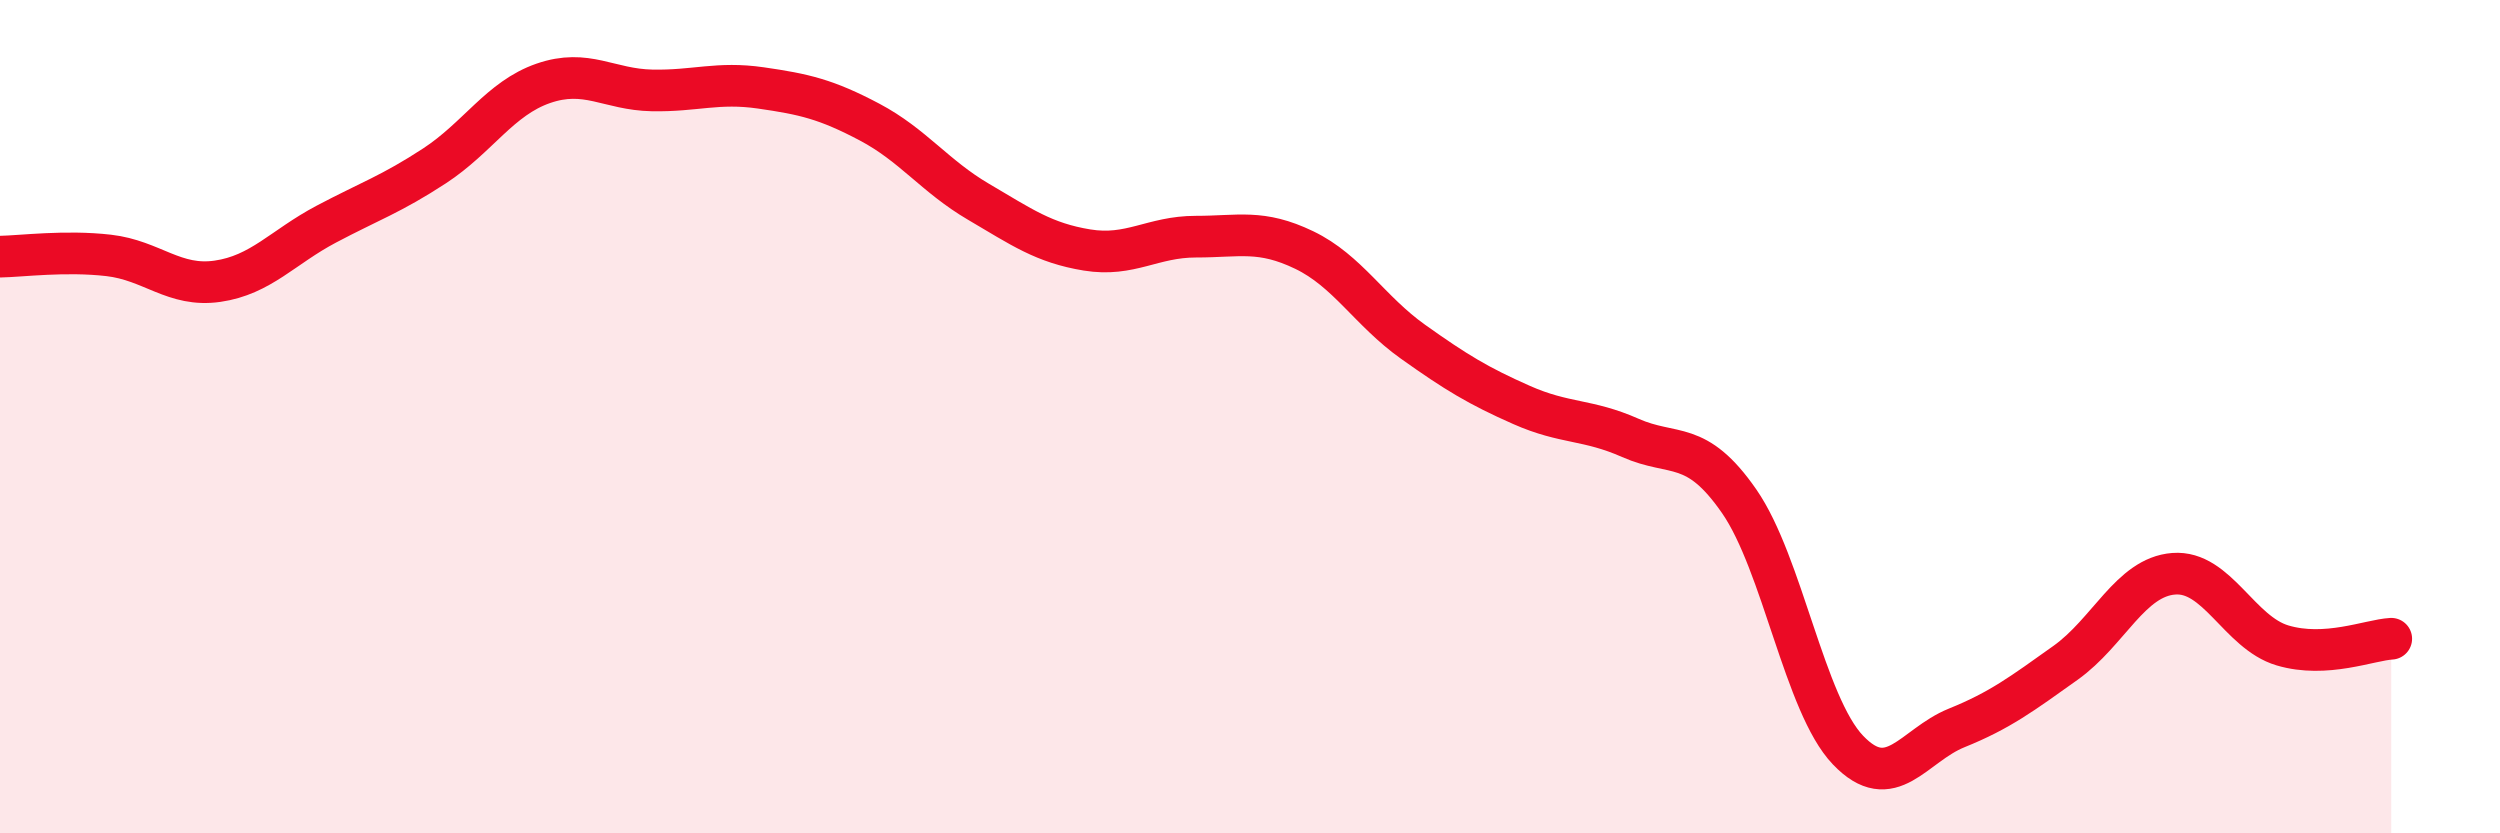 
    <svg width="60" height="20" viewBox="0 0 60 20" xmlns="http://www.w3.org/2000/svg">
      <path
        d="M 0,6.16 C 0.52,6.15 1.57,6.01 2.61,6.13 C 3.65,6.25 4.18,6.9 5.22,6.75 C 6.26,6.6 6.79,5.93 7.83,5.38 C 8.87,4.83 9.39,4.66 10.43,3.98 C 11.47,3.3 12,2.36 13.04,2 C 14.08,1.64 14.61,2.15 15.65,2.17 C 16.69,2.19 17.22,1.96 18.26,2.11 C 19.3,2.26 19.83,2.38 20.87,2.93 C 21.91,3.48 22.44,4.23 23.48,4.84 C 24.52,5.45 25.05,5.83 26.09,6 C 27.13,6.17 27.66,5.68 28.7,5.68 C 29.74,5.68 30.26,5.5 31.3,6 C 32.34,6.5 32.87,7.46 33.91,8.2 C 34.95,8.94 35.48,9.26 36.52,9.72 C 37.56,10.18 38.09,10.05 39.13,10.51 C 40.17,10.97 40.7,10.53 41.74,12.03 C 42.78,13.53 43.31,16.91 44.35,18 C 45.39,19.09 45.92,17.89 46.96,17.47 C 48,17.05 48.53,16.65 49.57,15.91 C 50.61,15.17 51.13,13.85 52.17,13.77 C 53.21,13.69 53.74,15.18 54.78,15.49 C 55.82,15.8 56.87,15.36 57.39,15.33L57.39 20L0 20Z"
        fill="#EB0A25"
        opacity="0.1"
        stroke-linecap="round"
        stroke-linejoin="round"
      />
      <path
        d="M 0,6.16 C 0.52,6.15 1.57,6.01 2.61,6.13 C 3.65,6.25 4.18,6.9 5.22,6.75 C 6.26,6.6 6.79,5.93 7.83,5.38 C 8.87,4.83 9.39,4.66 10.43,3.98 C 11.47,3.3 12,2.36 13.04,2 C 14.08,1.64 14.61,2.15 15.65,2.17 C 16.69,2.19 17.22,1.96 18.26,2.11 C 19.3,2.26 19.83,2.38 20.87,2.93 C 21.91,3.48 22.44,4.23 23.48,4.84 C 24.52,5.45 25.05,5.83 26.09,6 C 27.13,6.17 27.66,5.68 28.7,5.68 C 29.74,5.68 30.26,5.5 31.3,6 C 32.34,6.5 32.87,7.46 33.91,8.2 C 34.95,8.94 35.48,9.26 36.52,9.72 C 37.56,10.18 38.09,10.05 39.13,10.51 C 40.17,10.97 40.7,10.53 41.74,12.03 C 42.78,13.53 43.31,16.91 44.35,18 C 45.39,19.09 45.92,17.89 46.96,17.47 C 48,17.05 48.53,16.65 49.57,15.91 C 50.61,15.17 51.13,13.85 52.17,13.77 C 53.21,13.69 53.74,15.18 54.78,15.49 C 55.82,15.8 56.87,15.36 57.39,15.33"
        stroke="#EB0A25"
        stroke-width="1"
        fill="none"
        stroke-linecap="round"
        stroke-linejoin="round"
      />
    </svg>
  